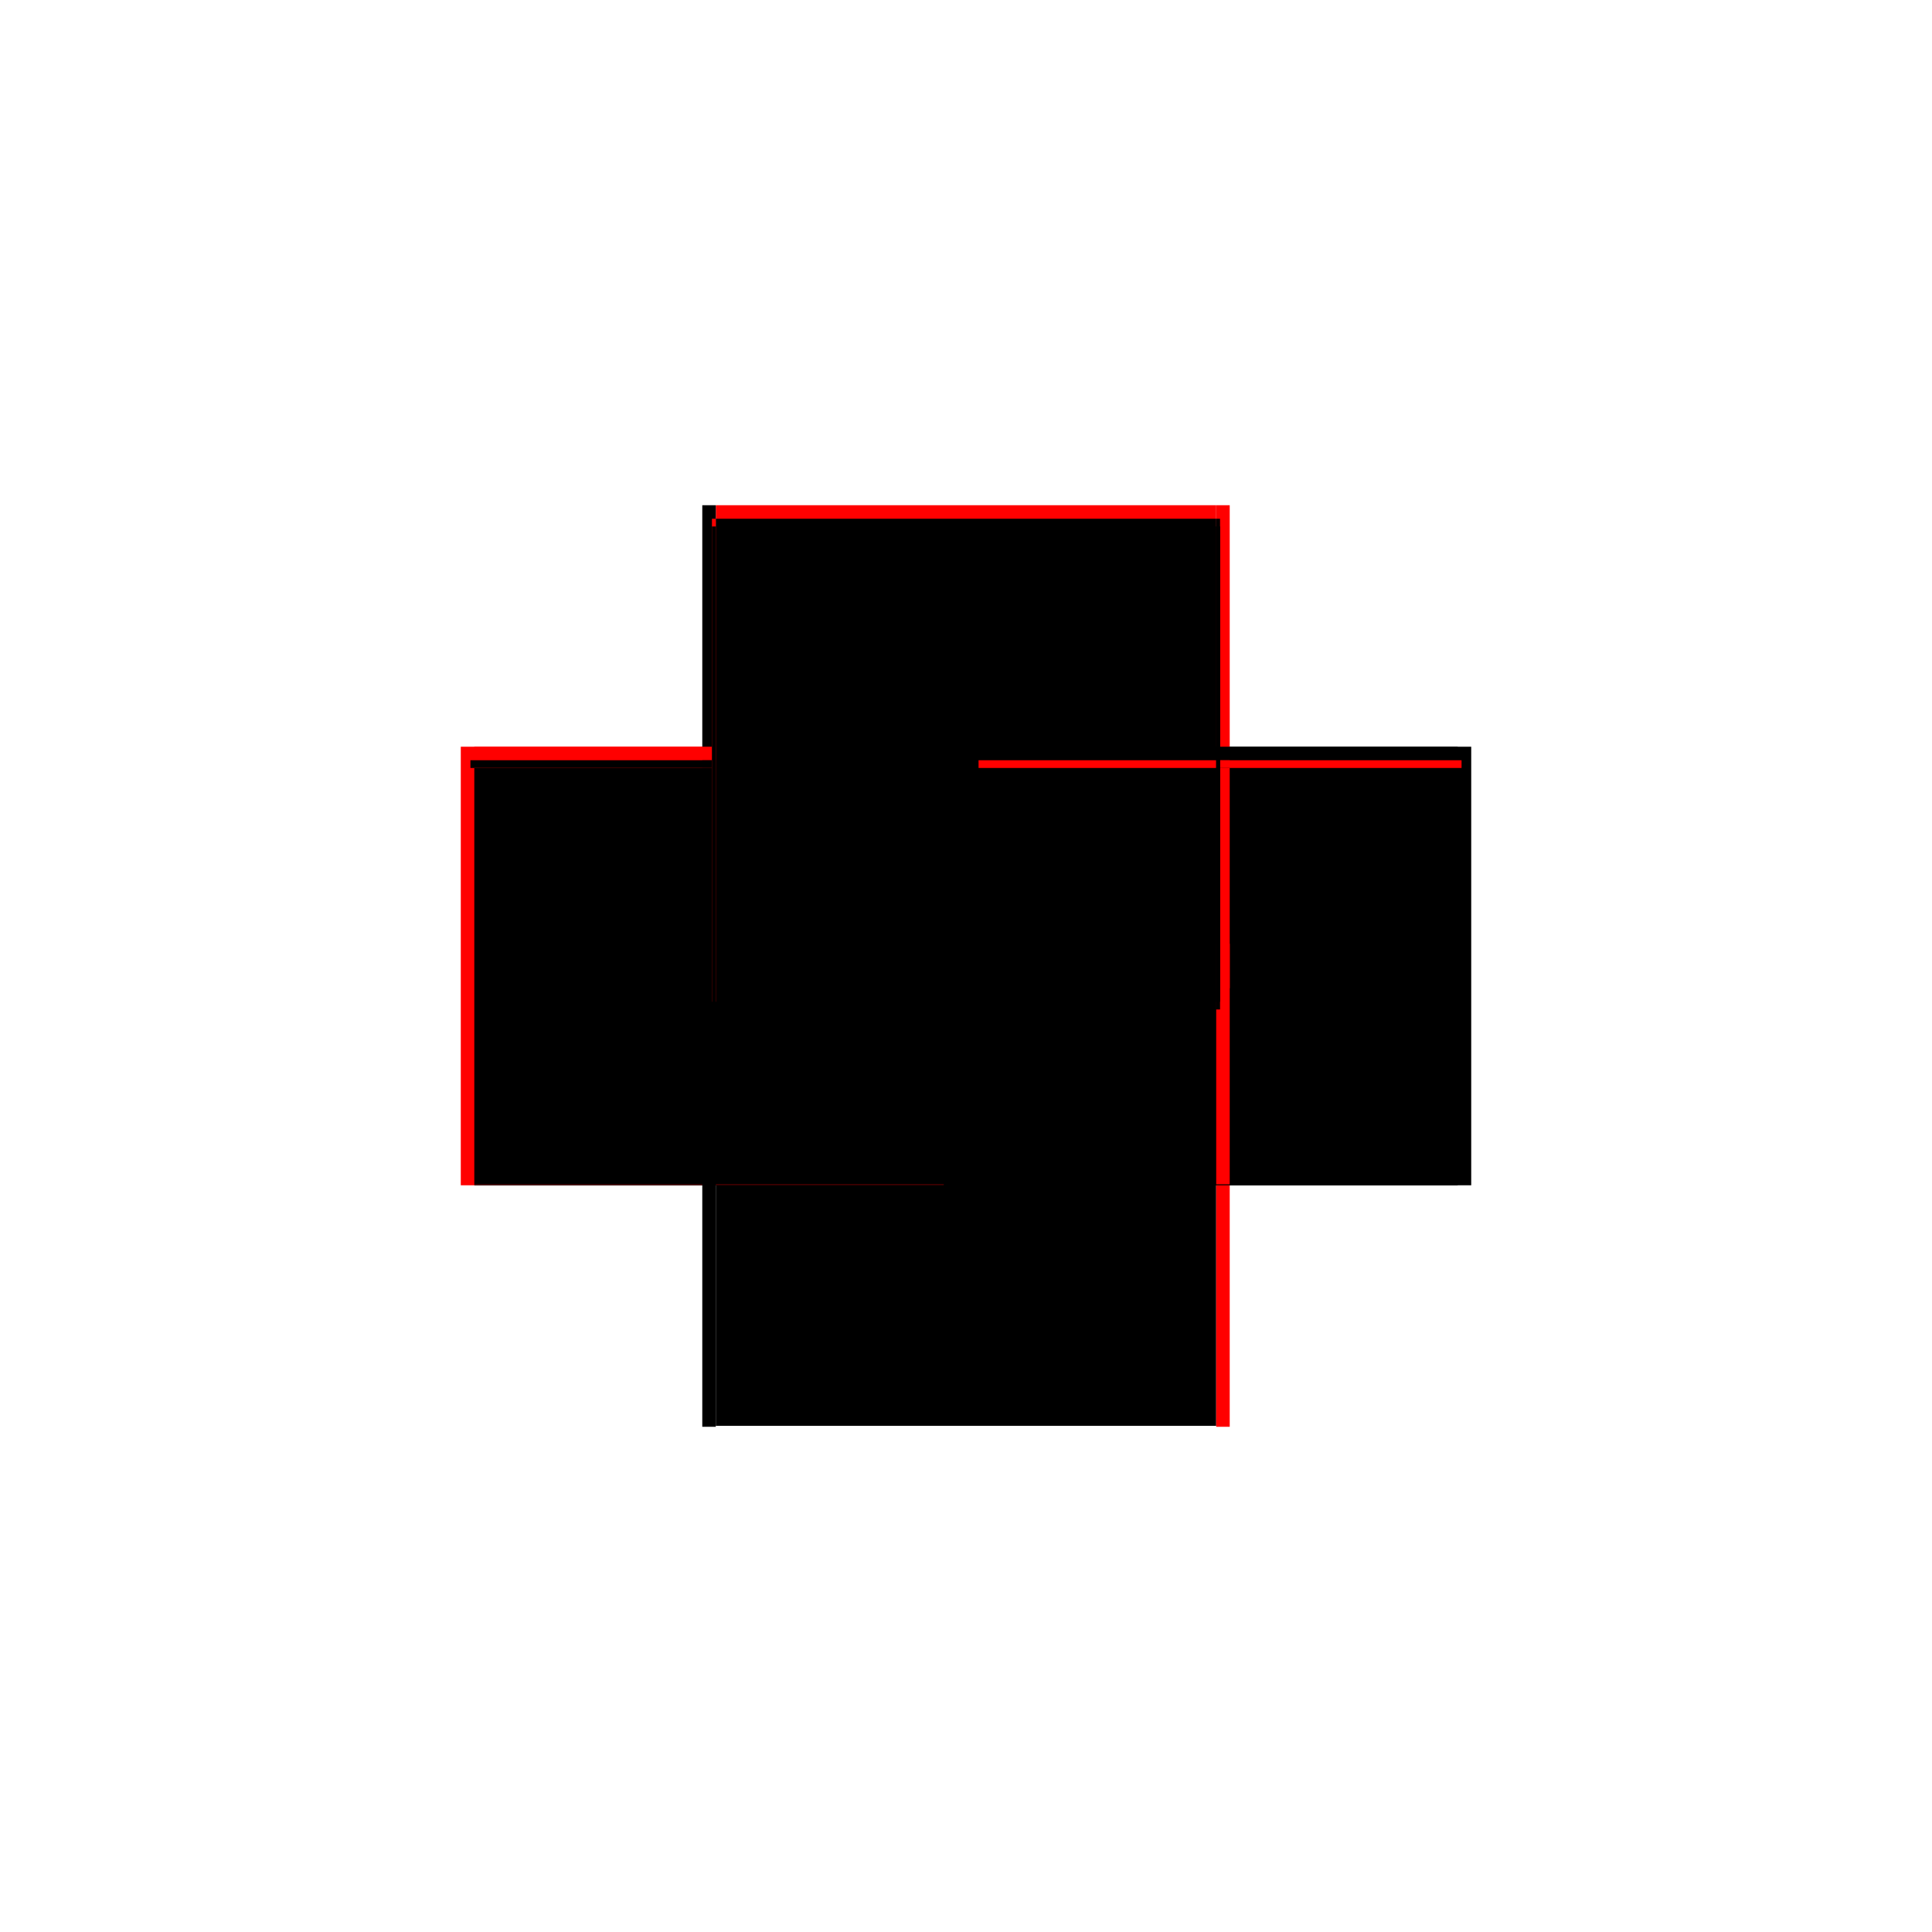 <?xml version="1.0" encoding="utf-8" ?>
<svg xmlns="http://www.w3.org/2000/svg" xmlns:ev="http://www.w3.org/2001/xml-events" xmlns:xlink="http://www.w3.org/1999/xlink" baseProfile="full" height="100%" version="1.1" viewBox="-1,-1,2,2" width="100%">
  <defs>
    <style type="text/css"><![CDATA[.vectorEffectClass {vector-effect: non-scaling-stroke;}]]></style>
  </defs>
  <line class="vectorEffectClass" fill="none" stroke="black" stroke-width="0.5" x1="-0.259" x2="0.259" y1="0.226" y2="0.226"/>
  <line class="vectorEffectClass" fill="none" stroke="red" stroke-width="0.5" x1="-0.259" x2="0.259" y1="-0.227" y2="-0.227"/>
  <line class="vectorEffectClass" fill="none" stroke="red" stroke-width="0.5" x1="-0.273" x2="-0.273" y1="0.227" y2="-0.227"/>
  <line class="vectorEffectClass" fill="none" stroke="black" stroke-width="0.5" x1="0.273" x2="0.273" y1="0.227" y2="-0.227"/>
  <line class="vectorEffectClass" fill="none" stroke="black" stroke-width="0.5" x1="-0.259" x2="-0.259" y1="0.226" y2="-0.205"/>
  <line class="vectorEffectClass" fill="none" stroke="black" stroke-width="0.5" x1="0.259" x2="0.259" y1="0.226" y2="-0.205"/>
  <line class="vectorEffectClass" fill="none" stroke="black" stroke-width="0.5" x1="-0.273" x2="-0.259" y1="0.227" y2="0.227"/>
  <line class="vectorEffectClass" fill="none" stroke="black" stroke-width="0.5" x1="-0.273" x2="-0.259" y1="-0.227" y2="-0.227"/>
  <line class="vectorEffectClass" fill="none" stroke="red" stroke-width="0.5" x1="0.259" x2="0.273" y1="0.227" y2="0.227"/>
  <line class="vectorEffectClass" fill="none" stroke="red" stroke-width="0.5" x1="0.259" x2="0.273" y1="-0.227" y2="-0.227"/>
  <line class="vectorEffectClass" fill="none" stroke="red" stroke-width="0.5" x1="-0.259" x2="-0.259" y1="-0.213" y2="-0.227"/>
  <line class="vectorEffectClass" fill="none" stroke="black" stroke-width="0.5" x1="0.259" x2="0.259" y1="-0.213" y2="-0.227"/>
  <line class="vectorEffectClass" fill="none" stroke="red" stroke-width="0.5" x1="-0.259" x2="-0.259" y1="-0.205" y2="-0.213"/>
  <line class="vectorEffectClass" fill="none" stroke="black" stroke-width="0.5" x1="0.259" x2="0.259" y1="-0.205" y2="-0.213"/>
  <line class="vectorEffectClass" fill="none" stroke="black" stroke-width="0.5" x1="-0.259" x2="-0.259" y1="0.227" y2="0.226"/>
  <line class="vectorEffectClass" fill="none" stroke="black" stroke-width="0.5" x1="0.259" x2="0.259" y1="0.227" y2="0.226"/>
  <line class="vectorEffectClass" fill="none" stroke="black" stroke-dasharray="5.0 5.0" stroke-width="0.5" x1="-0.259" x2="0.259" y1="-0.213" y2="-0.213"/>
  <line class="vectorEffectClass" fill="none" stroke="black" stroke-dasharray="5.0 5.0" stroke-width="0.5" x1="-0.259" x2="0.259" y1="-0.205" y2="-0.205"/>
  <line class="vectorEffectClass" fill="none" stroke="black" stroke-dasharray="5.0 5.0" stroke-width="0.5" x1="-0.263" x2="-0.263" y1="-0.205" y2="-0.213"/>
  <line class="vectorEffectClass" fill="none" stroke="red" stroke-dasharray="5.0 5.0" stroke-width="0.5" x1="0.263" x2="0.263" y1="-0.205" y2="-0.213"/>
  <line class="vectorEffectClass" fill="none" stroke="black" stroke-dasharray="5.0 5.0" stroke-width="0.5" x1="0.259" x2="0.263" y1="-0.213" y2="-0.213"/>
  <line class="vectorEffectClass" fill="none" stroke="black" stroke-dasharray="5.0 5.0" stroke-width="0.5" x1="0.259" x2="0.263" y1="-0.205" y2="-0.205"/>
  <line class="vectorEffectClass" fill="none" stroke="red" stroke-dasharray="5.0 5.0" stroke-width="0.5" x1="-0.263" x2="-0.259" y1="-0.213" y2="-0.213"/>
  <line class="vectorEffectClass" fill="none" stroke="black" stroke-dasharray="5.0 5.0" stroke-width="0.5" x1="-0.263" x2="-0.259" y1="-0.205" y2="-0.205"/>
</svg>
